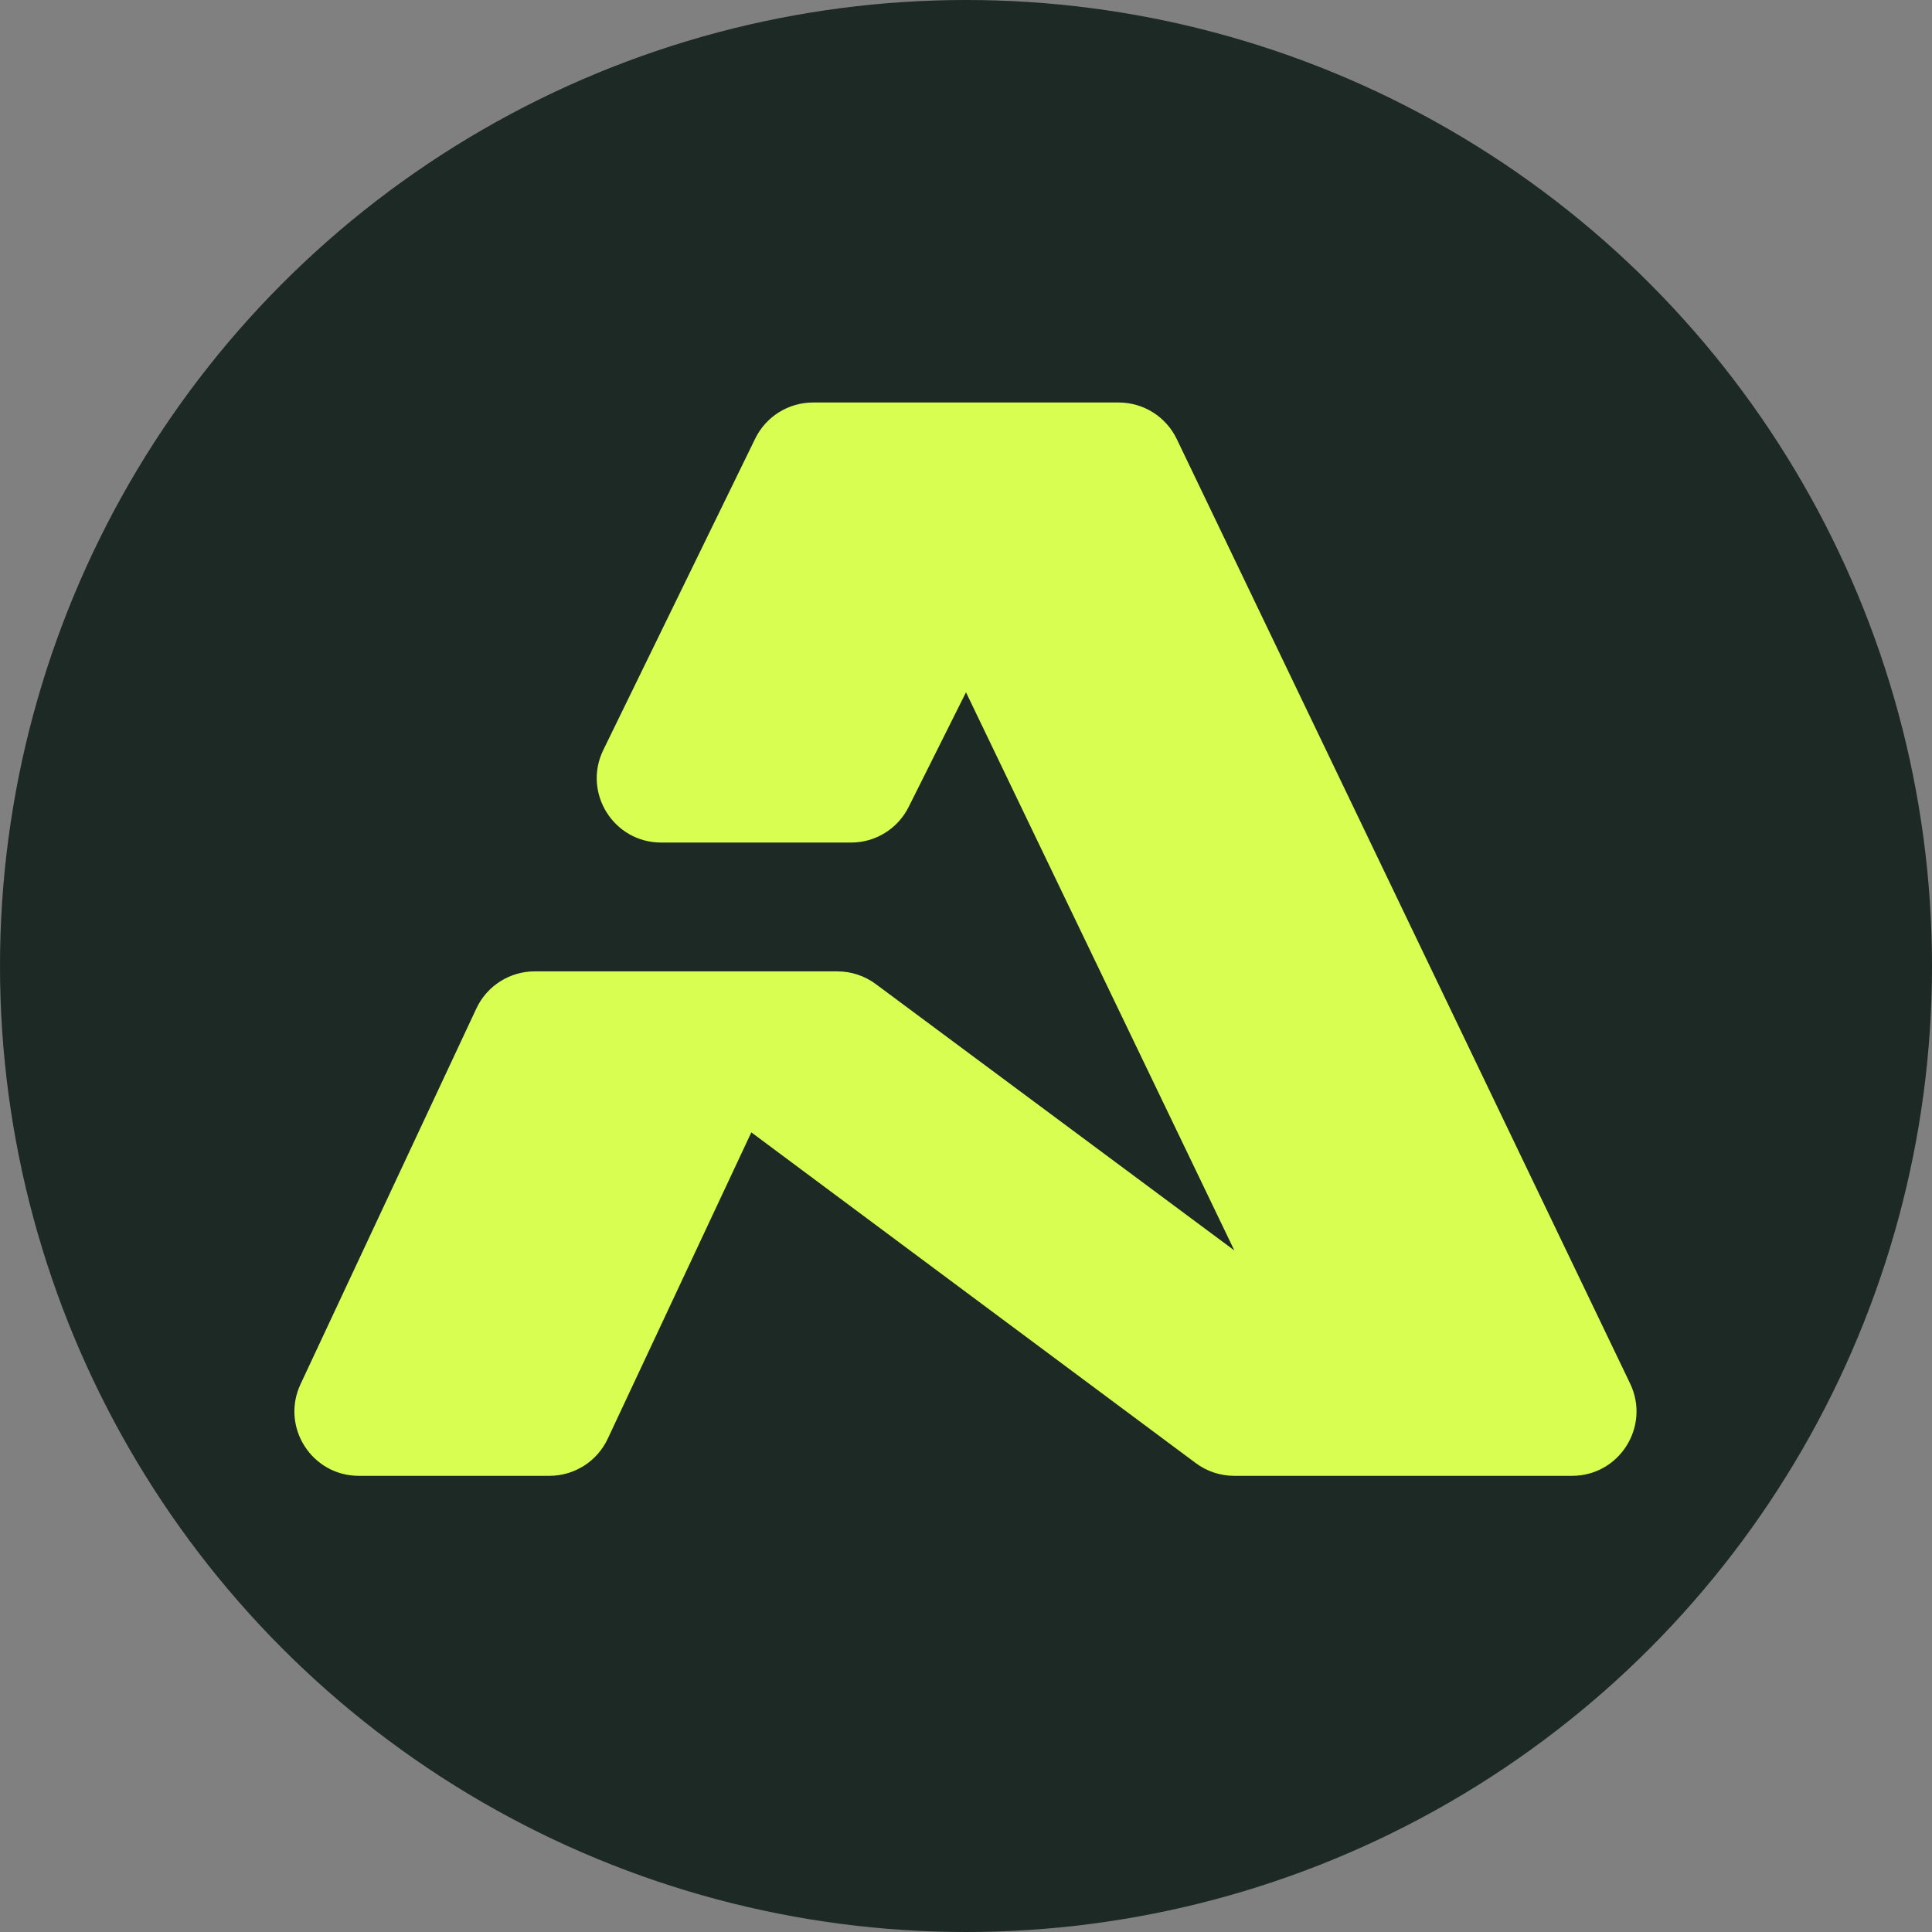 <svg width="72" height="72" viewBox="0 0 72 72" fill="none" xmlns="http://www.w3.org/2000/svg">
<rect x="0" y="0" width="72" height="72" fill="#808080" stroke="none"/>
<circle cx="36" cy="36" r="36" fill="#1C2925"/>
<path d="M28.143 16.348L22.484 27.948C21.706 29.542 22.867 31.4 24.641 31.4H31.717C32.626 31.4 33.457 30.886 33.863 30.073L36 25.8L46 46.6L32.637 36.673C32.224 36.366 31.722 36.2 31.206 36.2H19.927C18.995 36.2 18.148 36.739 17.753 37.583L11.2 51.583C10.455 53.174 11.616 55 13.373 55H20.474C21.405 55 22.253 54.462 22.648 53.619L28 42.2L44.562 54.525C44.976 54.834 45.479 55 45.995 55H58.586C60.353 55 61.514 53.155 60.75 51.561L43.854 16.361C43.454 15.529 42.613 15 41.69 15H30.3C29.382 15 28.545 15.523 28.143 16.348Z" fill="#D7FE51"/>
</svg>
